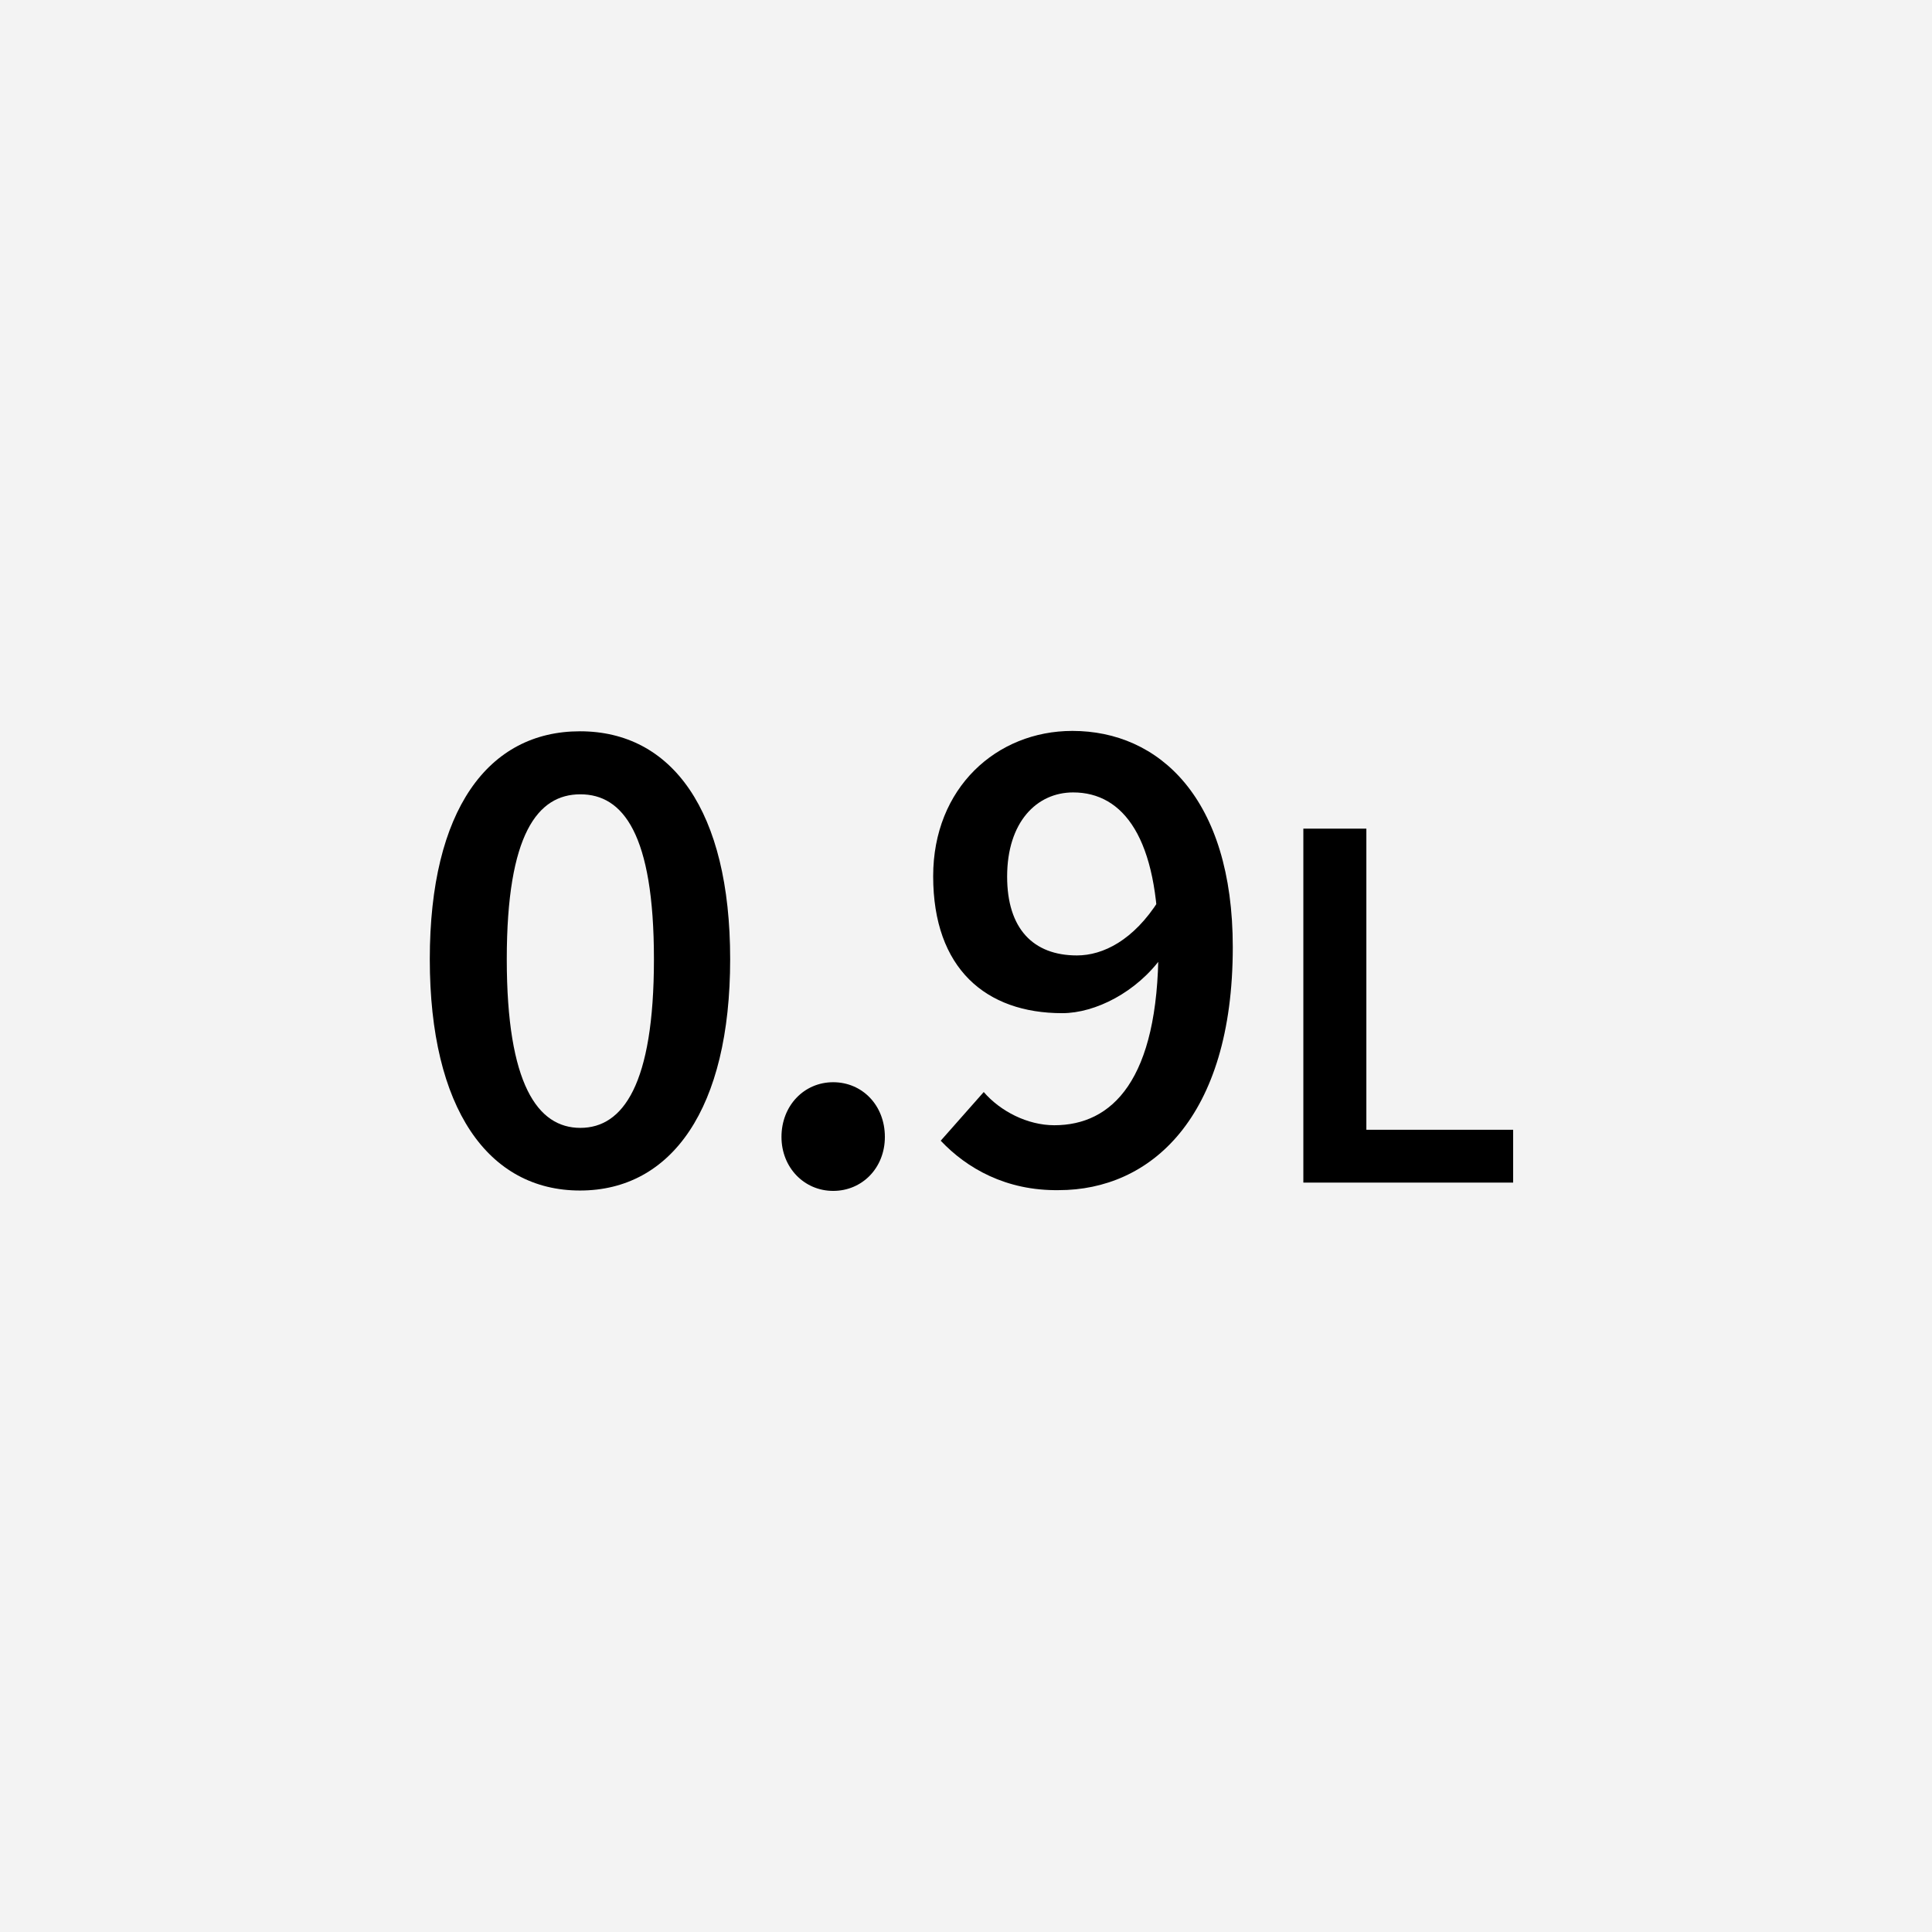 <?xml version="1.0" encoding="utf-8"?>
<!-- Generator: Adobe Illustrator 22.1.0, SVG Export Plug-In . SVG Version: 6.00 Build 0)  -->
<svg version="1.1" id="レイヤー_1" xmlns="http://www.w3.org/2000/svg" xmlns:xlink="http://www.w3.org/1999/xlink" x="0px"
	 y="0px" viewBox="0 0 512 512" style="enable-background:new 0 0 512 512;" xml:space="preserve">
<style type="text/css">
	.st0{fill:#F3F3F3;}
	.st1{fill:#FFFFFF;}
</style>
<g>
	<g>
		<rect class="st0" width="512" height="512"/>
	</g>
	<g>
		<path d="M113.9,254.2c0-39.6,15.5-60.4,39.8-60.4s39.8,20.9,39.8,60.4c0,39.6-15.5,61.3-39.8,61.3S113.9,293.8,113.9,254.2z
			 M173.3,254.2c0-33.2-8.2-43.7-19.5-43.7s-19.5,10.5-19.5,43.7s8.2,44.7,19.5,44.7S173.3,287.4,173.3,254.2z"/>
		<path d="M207.1,301.3c0-8.3,6-14.5,13.7-14.5s13.7,6.1,13.7,14.5c0,8.2-6,14.3-13.7,14.3S207.1,309.4,207.1,301.3z"/>
		<path d="M249.3,302.3l11.4-12.9c4.4,5.1,11.6,8.8,18.7,8.8c15.3,0,27.6-11.9,27.6-47.1c0-29-9.3-41.1-22.6-41.1
			c-9.7,0-17.5,7.9-17.5,22.3c0,13.8,6.9,20.9,18.5,20.9c6.9,0,15-4,21.7-14.6l0.9,14.9c-6.7,9.4-17.7,15-26.5,15
			c-20.2,0-34.2-11.8-34.2-36.3c0-23.4,16.8-38.5,36.9-38.5c22.9,0,42.5,17.8,42.5,57.3c0,45.5-22,64.4-46.1,64.4
			C266.6,315.6,256.2,309.6,249.3,302.3z"/>
		<path d="M345.5,219.6h16.6v79.8h38.9v14h-55.6V219.6z"/>
	</g>
</g>
</svg>
